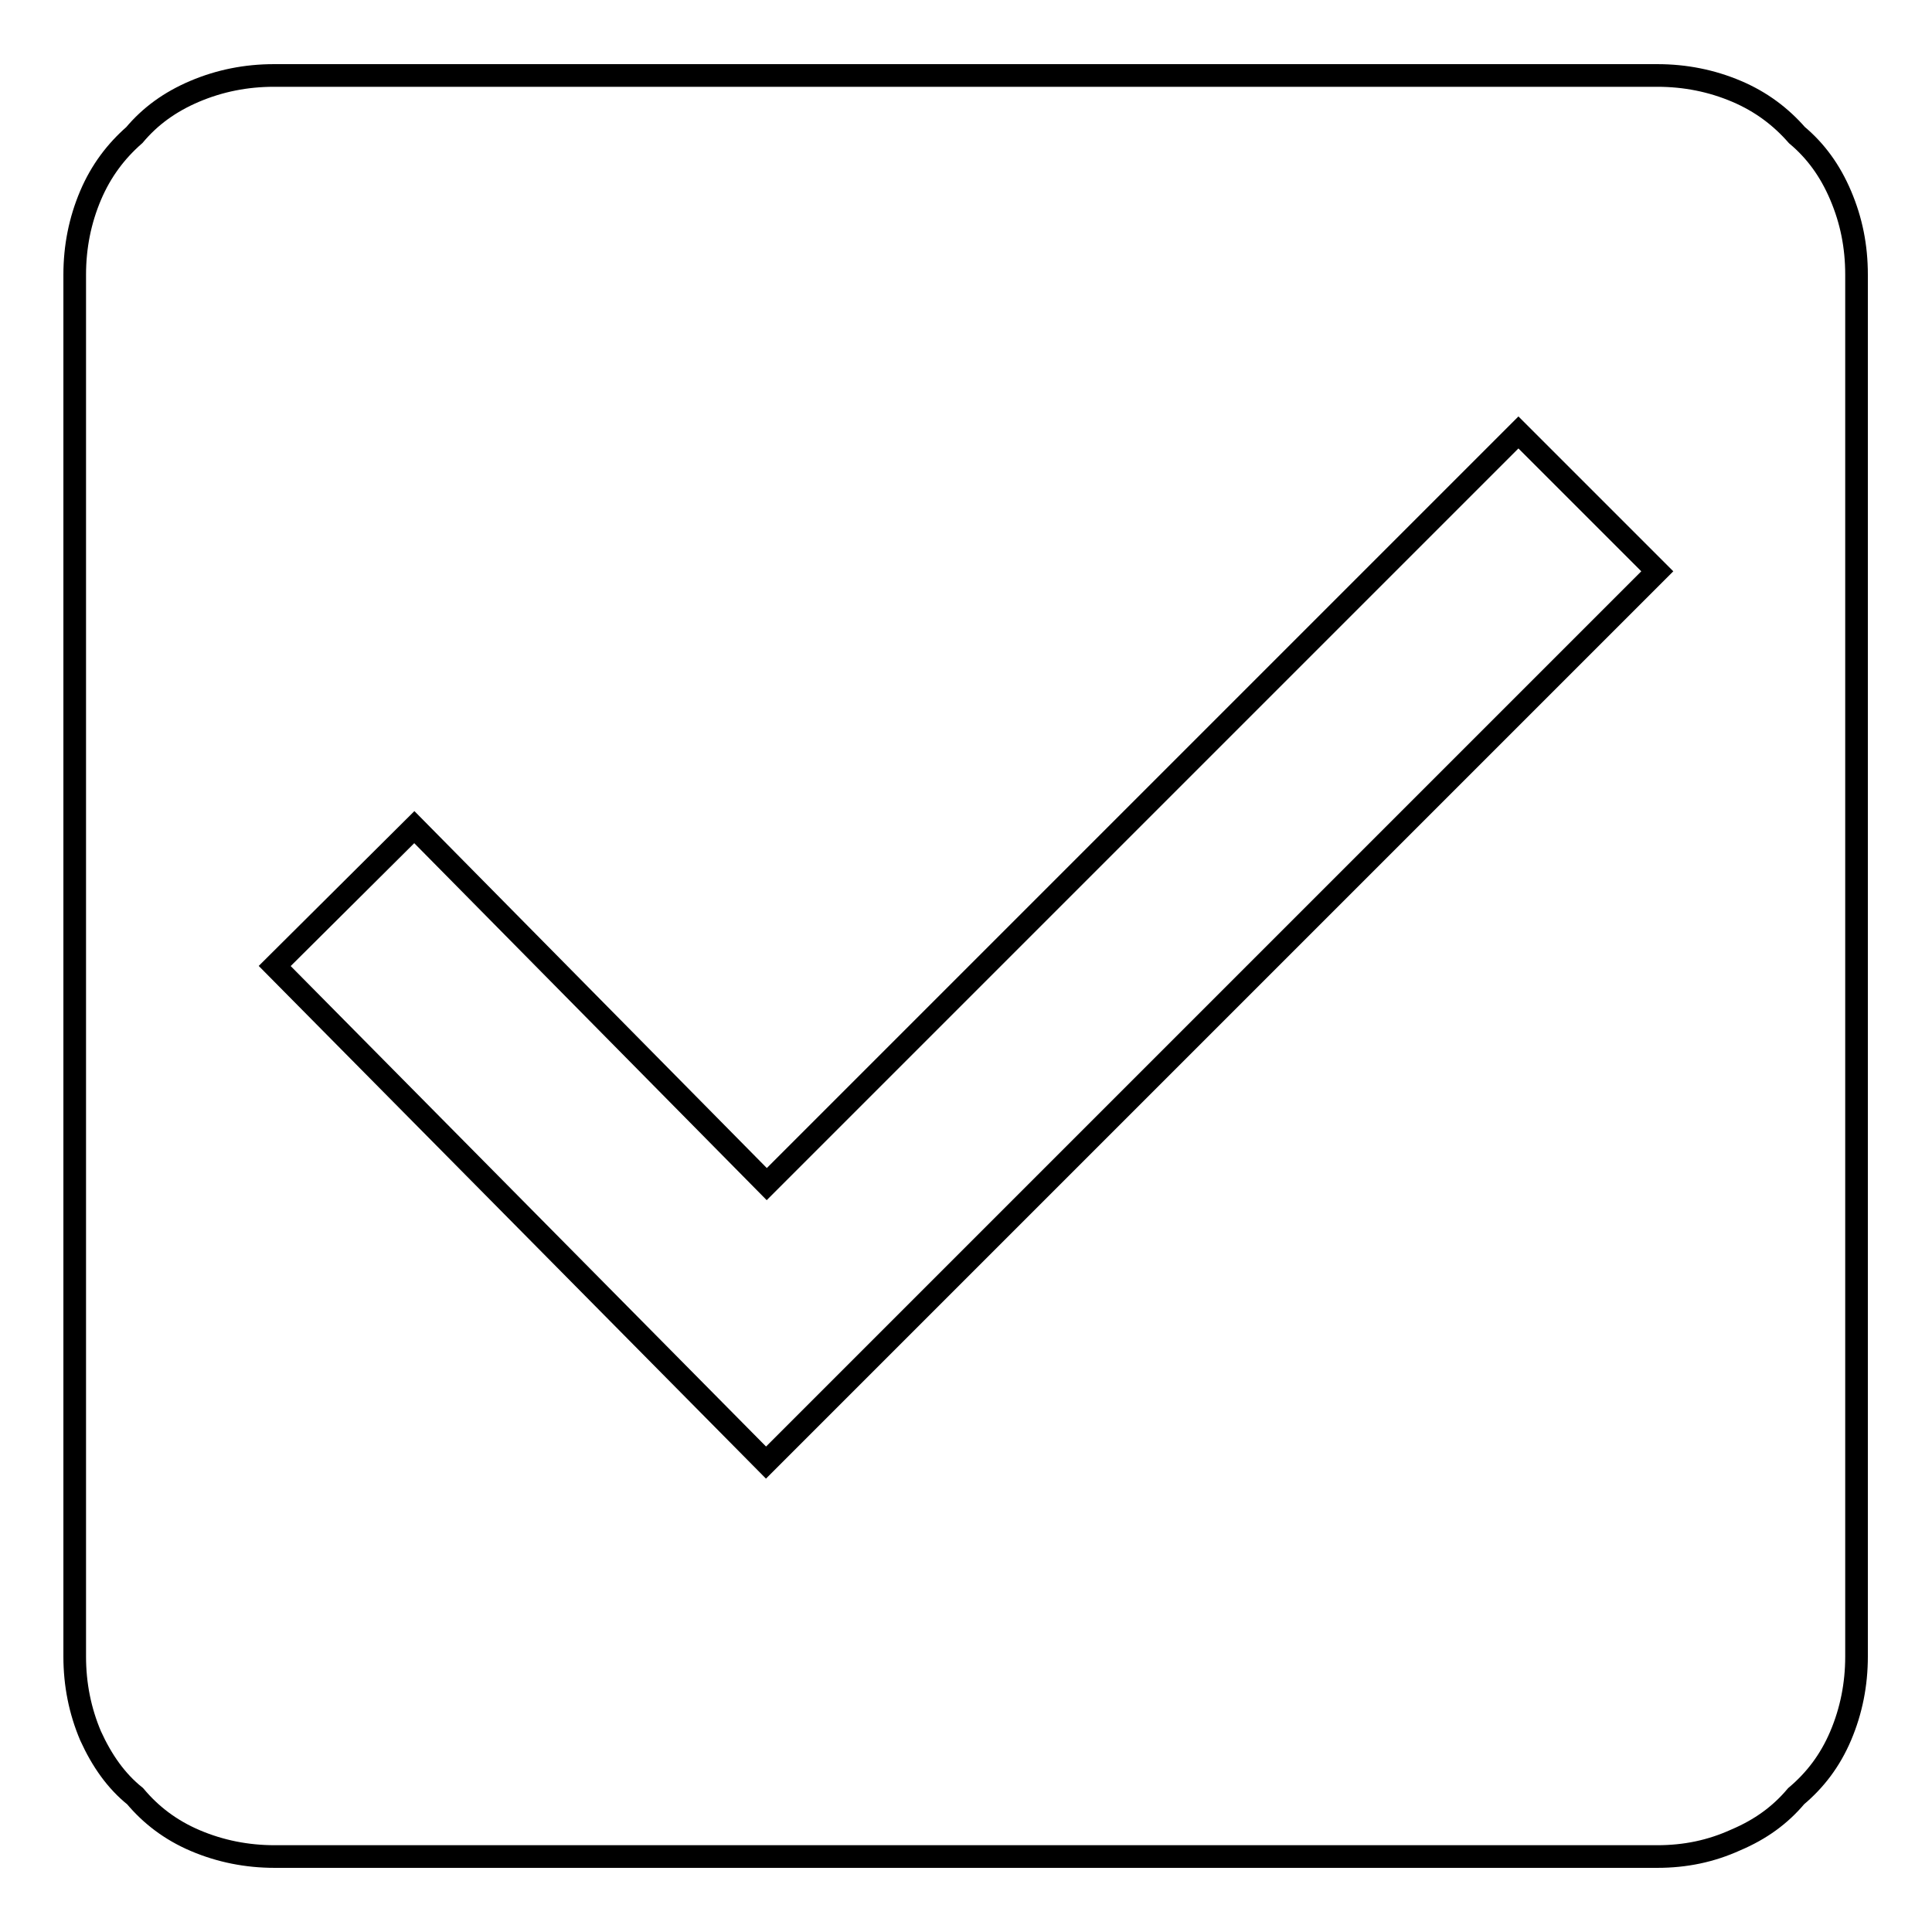 <?xml version="1.0" encoding="utf-8"?>
<!-- Svg Vector Icons : http://www.onlinewebfonts.com/icon -->
<!DOCTYPE svg PUBLIC "-//W3C//DTD SVG 1.1//EN" "http://www.w3.org/Graphics/SVG/1.1/DTD/svg11.dtd">
<svg version="1.1" xmlns="http://www.w3.org/2000/svg" xmlns:xlink="http://www.w3.org/1999/xlink" x="0px" y="0px" viewBox="0 0 256 256" enable-background="new 0 0 256 256" xml:space="preserve">
<g> <path stroke-width="3" fill-opacity="0" stroke="#000000"  d="M219.6,10c3.7,0,7.2,0.7,10.5,2.1s5.9,3.4,8,5.8c2.5,2.1,4.4,4.7,5.8,8c1.4,3.3,2.1,6.7,2.1,10.5v183.1 c0,3.7-0.7,7.2-2.1,10.5c-1.4,3.3-3.4,5.9-5.9,8c-2.1,2.5-4.7,4.4-8,5.8c-3.3,1.5-6.7,2.2-10.4,2.2H36.4c-3.7,0-7.2-0.7-10.5-2.1 c-3.3-1.4-5.9-3.4-8-5.9c-2.5-2-4.4-4.7-5.9-8c-1.4-3.3-2.1-6.8-2.1-10.5V36.4c0-3.7,0.7-7.2,2.1-10.5c1.4-3.3,3.4-5.9,5.8-8 c2.1-2.5,4.7-4.4,8-5.8c3.3-1.4,6.8-2.1,10.5-2.1H219.6z M219.6,75.7l-18.4-18.4l-99.6,99.6l-46.7-47.3L36.4,128l65.1,65.8 L219.6,75.7z"/></g>
</svg>